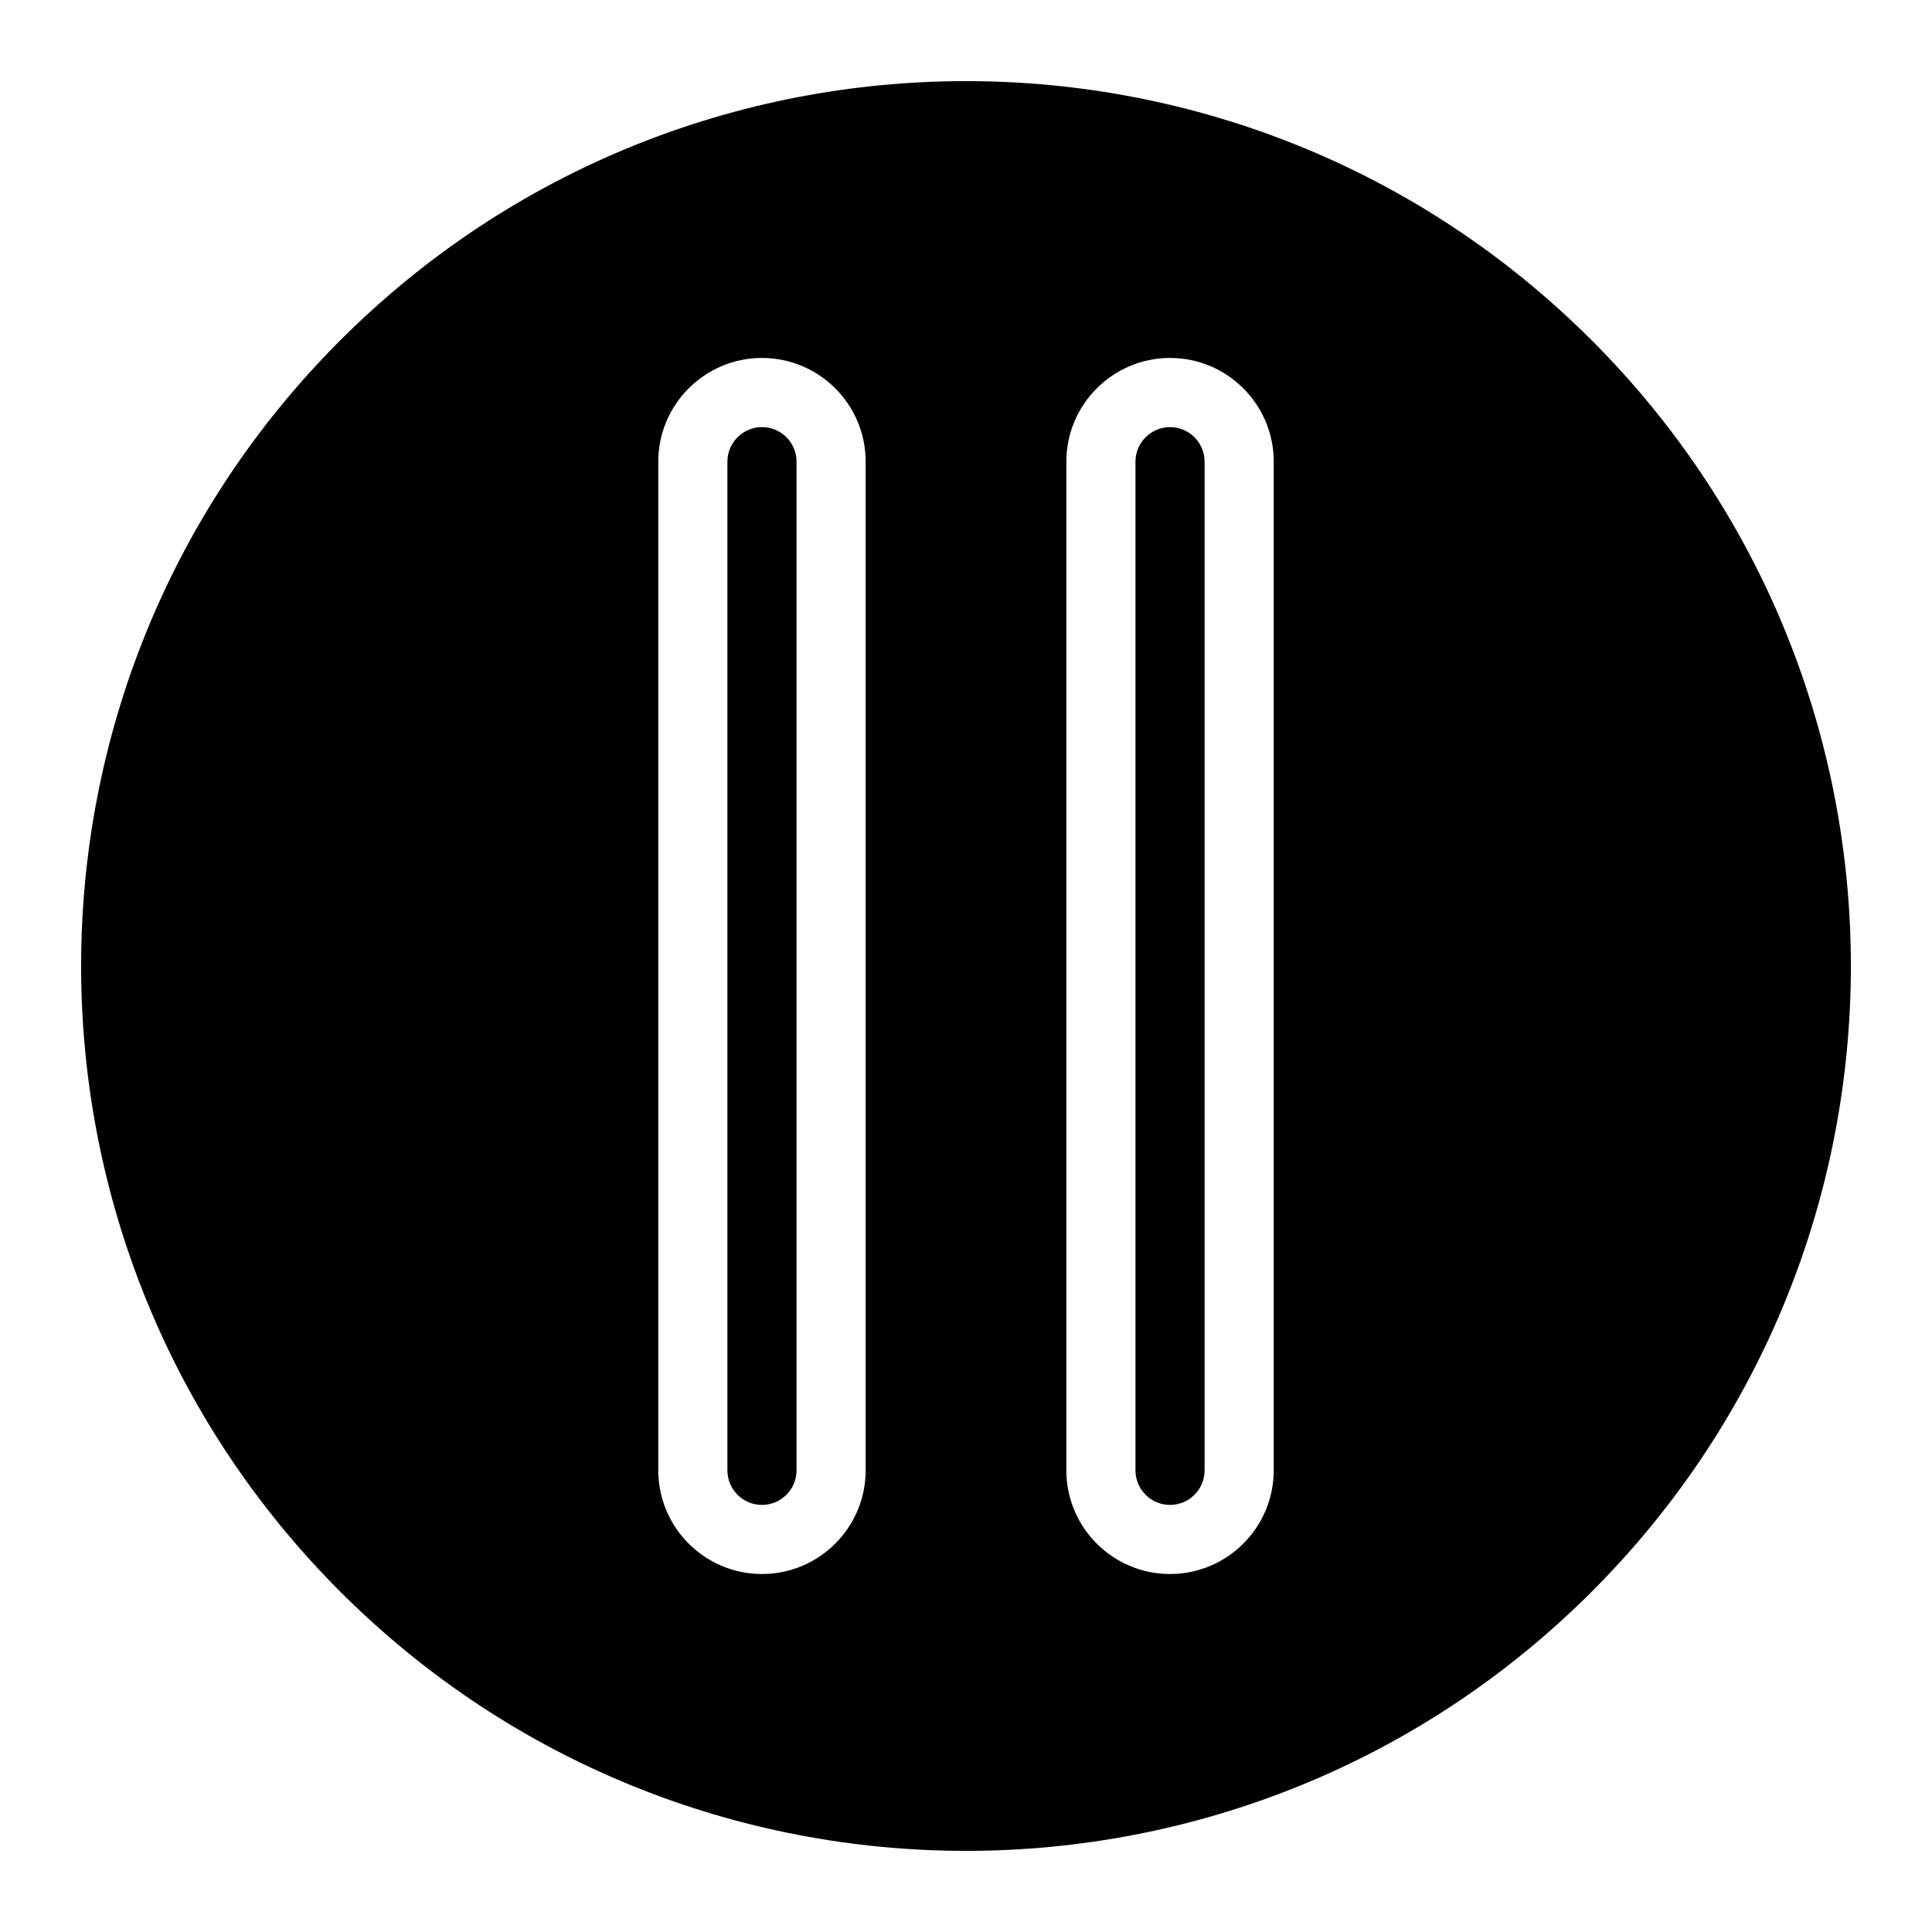 <?xml version="1.0" encoding="UTF-8"?>
<!-- The Best Svg Icon site in the world: iconSvg.co, Visit us! https://iconsvg.co -->
<svg fill="#000000" width="800px" height="800px" version="1.1" viewBox="144 144 512 512" xmlns="http://www.w3.org/2000/svg">
 <g>
  <path d="m565.81 234.18c-91.574-91.578-240.05-91.578-331.63 0.004-91.578 91.578-91.578 240.05 0 331.63 91.582 91.582 240.06 91.582 331.64 0.004s91.578-240.05-0.004-331.64zm-192.4 299.47c0 15.152-12.328 27.48-27.48 27.48-15.152 0-27.48-12.328-27.48-27.48v-267.31c0-15.152 12.328-27.48 27.48-27.48 15.152 0 27.48 12.324 27.48 27.48zm108.14 0c0 15.152-12.328 27.48-27.48 27.48s-27.48-12.328-27.48-27.48l0.004-267.31c0-15.152 12.328-27.48 27.48-27.48 15.152 0 27.48 12.324 27.48 27.48z"/>
  <path d="m454.07 257.19c-5.051 0-9.16 4.109-9.16 9.16v267.31c0 5.051 4.109 9.16 9.16 9.16 5.051 0 9.16-4.109 9.16-9.16v-267.31c0-5.051-4.109-9.156-9.16-9.156z"/>
  <path d="m345.93 257.19c-5.051 0-9.16 4.109-9.16 9.16v267.31c0 5.051 4.109 9.16 9.16 9.16 5.051 0 9.16-4.109 9.16-9.16v-267.31c0-5.051-4.109-9.156-9.16-9.156z"/>
 </g>
</svg>